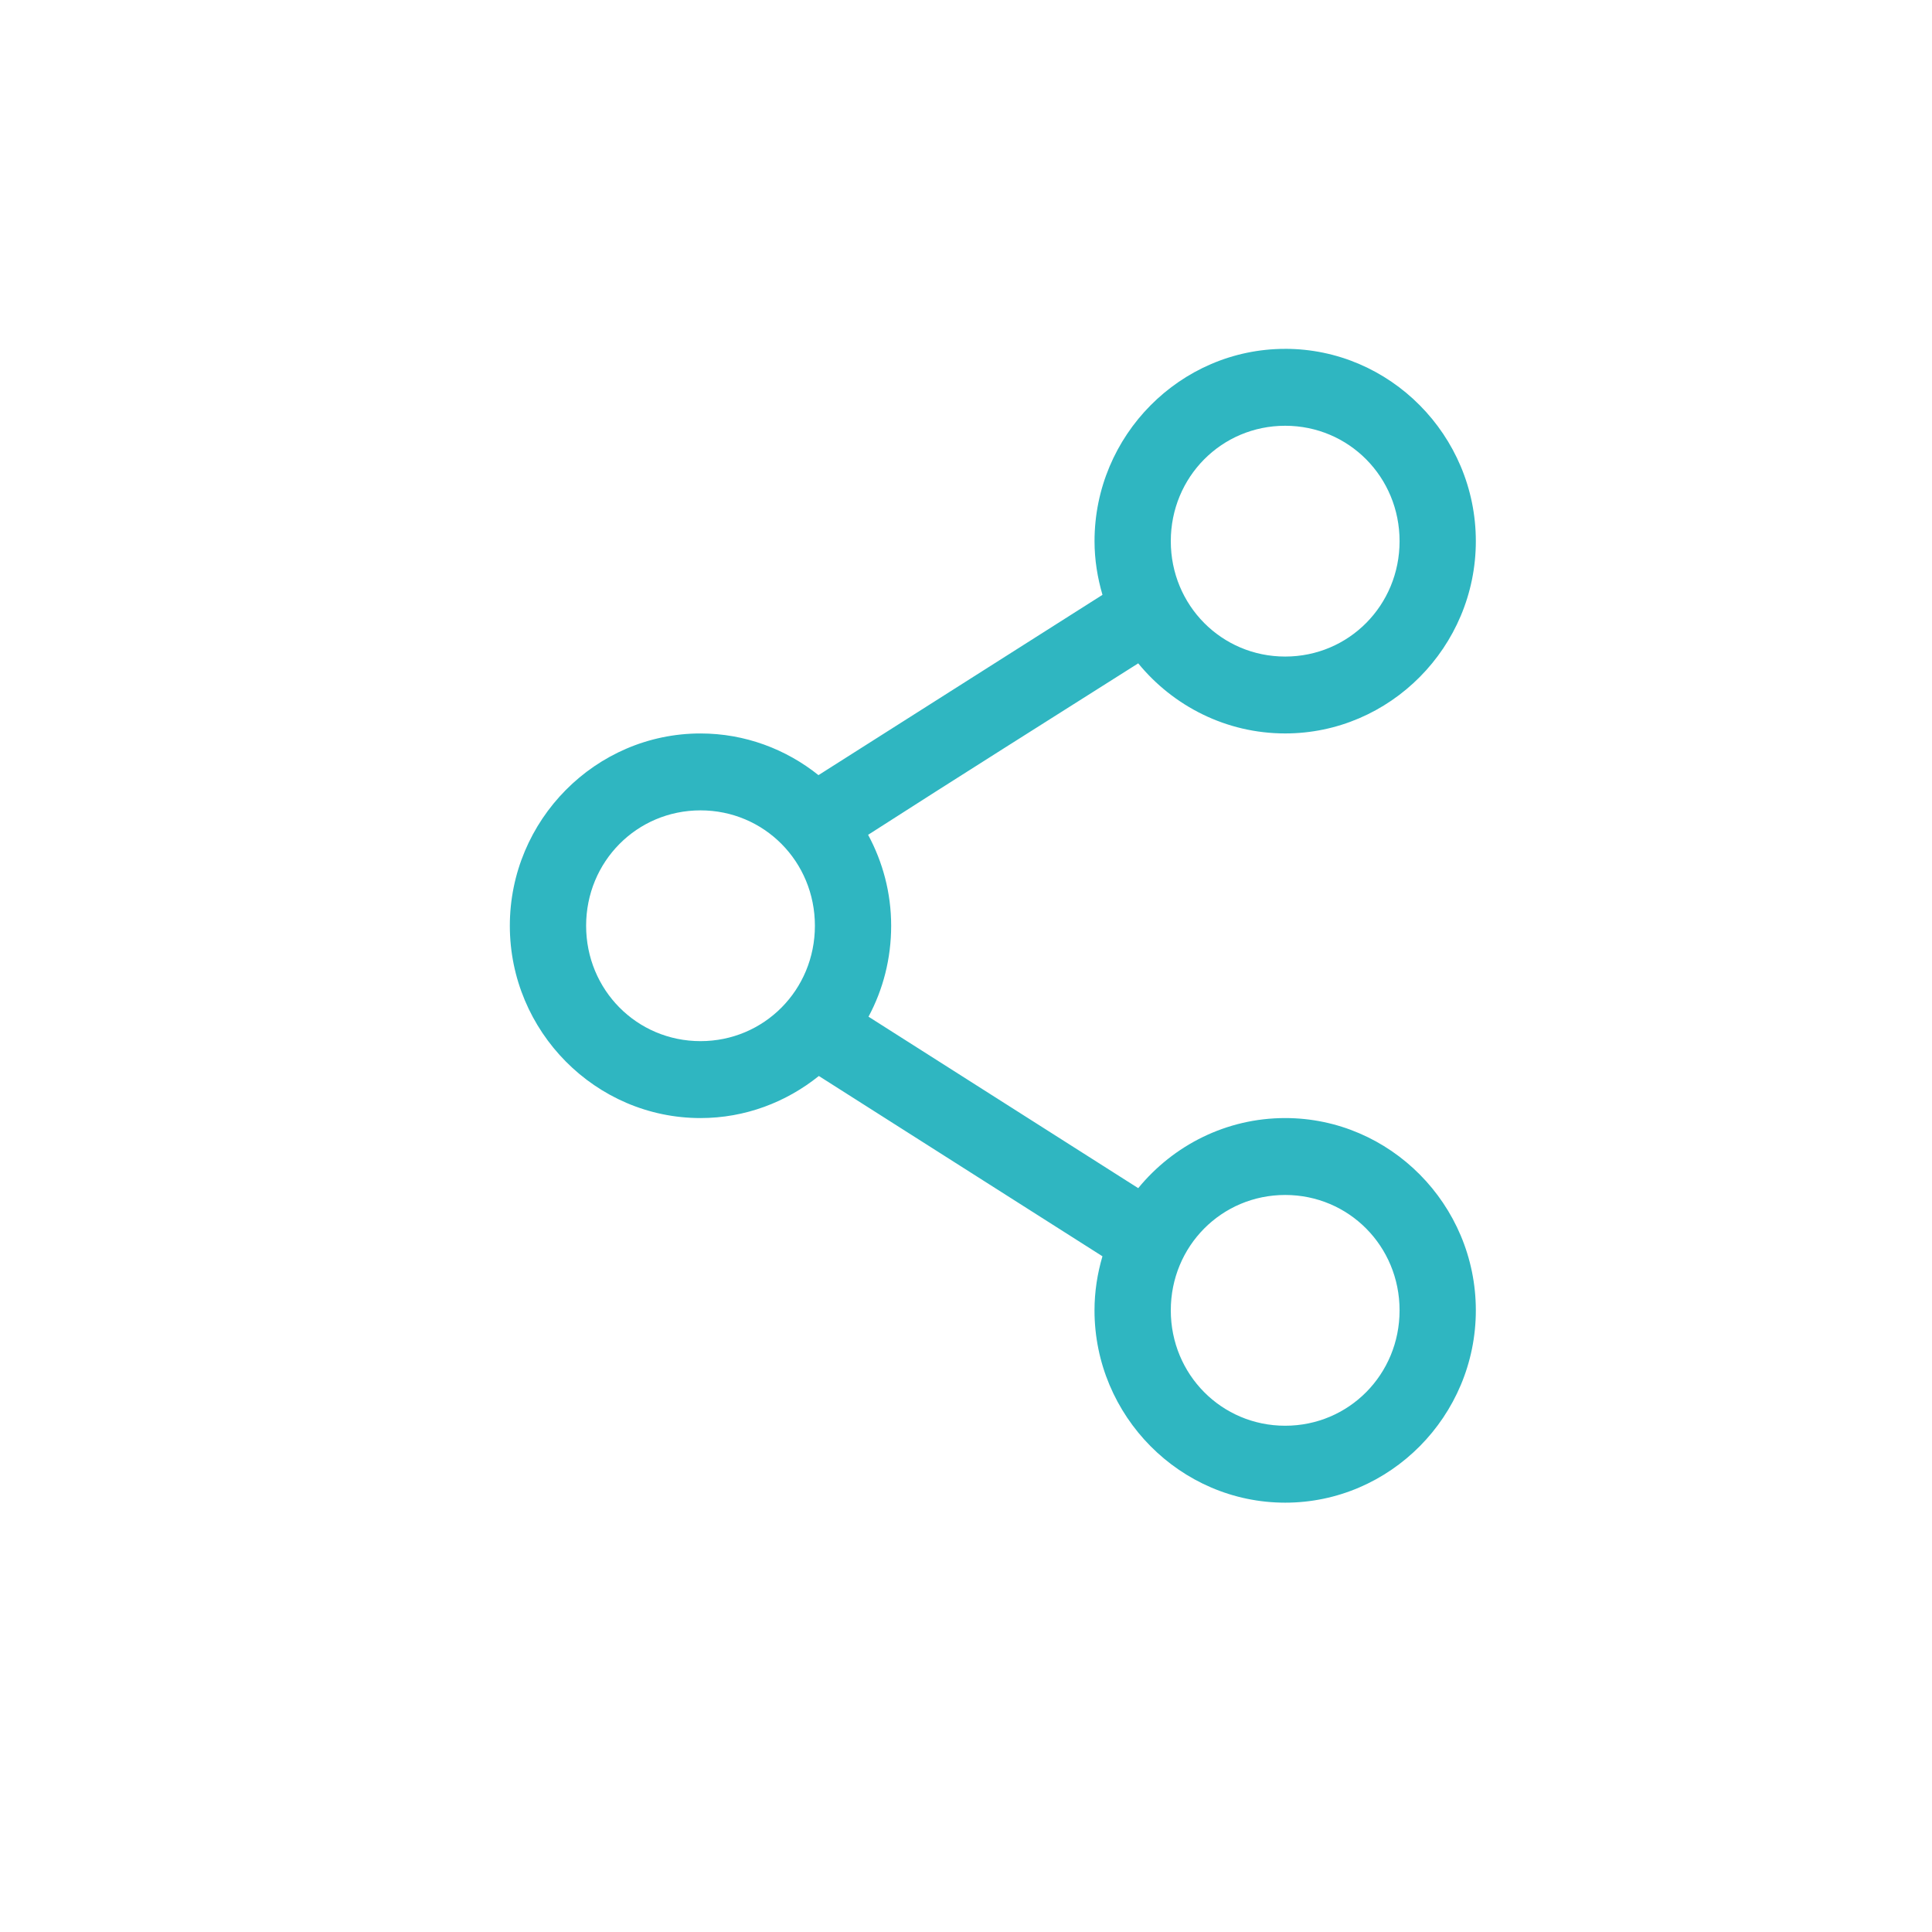 <svg width="72" height="72" viewBox="0 0 72 72" fill="none" xmlns="http://www.w3.org/2000/svg">
<path d="M47.895 13.001C43.988 13.001 40.79 16.226 40.79 20.168C40.79 20.864 40.9 21.53 41.086 22.168L30.502 28.887C29.29 27.918 27.762 27.334 26.105 27.334C22.198 27.334 19 30.559 19 34.5C19 38.441 22.198 41.667 26.105 41.667C27.77 41.667 29.302 41.075 30.516 40.099L41.085 46.818C40.897 47.459 40.789 48.132 40.789 48.833C40.789 52.774 43.987 56 47.895 56C51.802 56 55 52.775 55 48.833C55 44.892 51.802 41.667 47.895 41.667C45.697 41.667 43.724 42.685 42.418 44.279L32.367 37.889C32.91 36.878 33.211 35.725 33.211 34.5C33.211 33.273 32.897 32.123 32.352 31.111C35.68 28.973 39.064 26.845 42.418 24.721C43.724 26.315 45.697 27.333 47.895 27.333C51.802 27.333 55 24.108 55 20.167C55 16.226 51.802 13 47.895 13L47.895 13.001ZM47.895 15.867C50.266 15.867 52.158 17.776 52.158 20.168C52.158 22.559 50.266 24.468 47.895 24.468C45.524 24.468 43.632 22.559 43.632 20.168C43.632 17.776 45.524 15.867 47.895 15.867ZM26.106 30.2C28.477 30.2 30.369 32.108 30.369 34.5C30.369 36.892 28.477 38.8 26.106 38.8C23.735 38.8 21.843 36.892 21.843 34.5C21.843 32.108 23.735 30.2 26.106 30.2ZM47.895 44.533C50.266 44.533 52.158 46.441 52.158 48.833C52.158 51.224 50.266 53.133 47.895 53.133C45.524 53.133 43.632 51.224 43.632 48.833C43.632 46.441 45.524 44.533 47.895 44.533Z" fill="#2FB6C1"/>
</svg>

